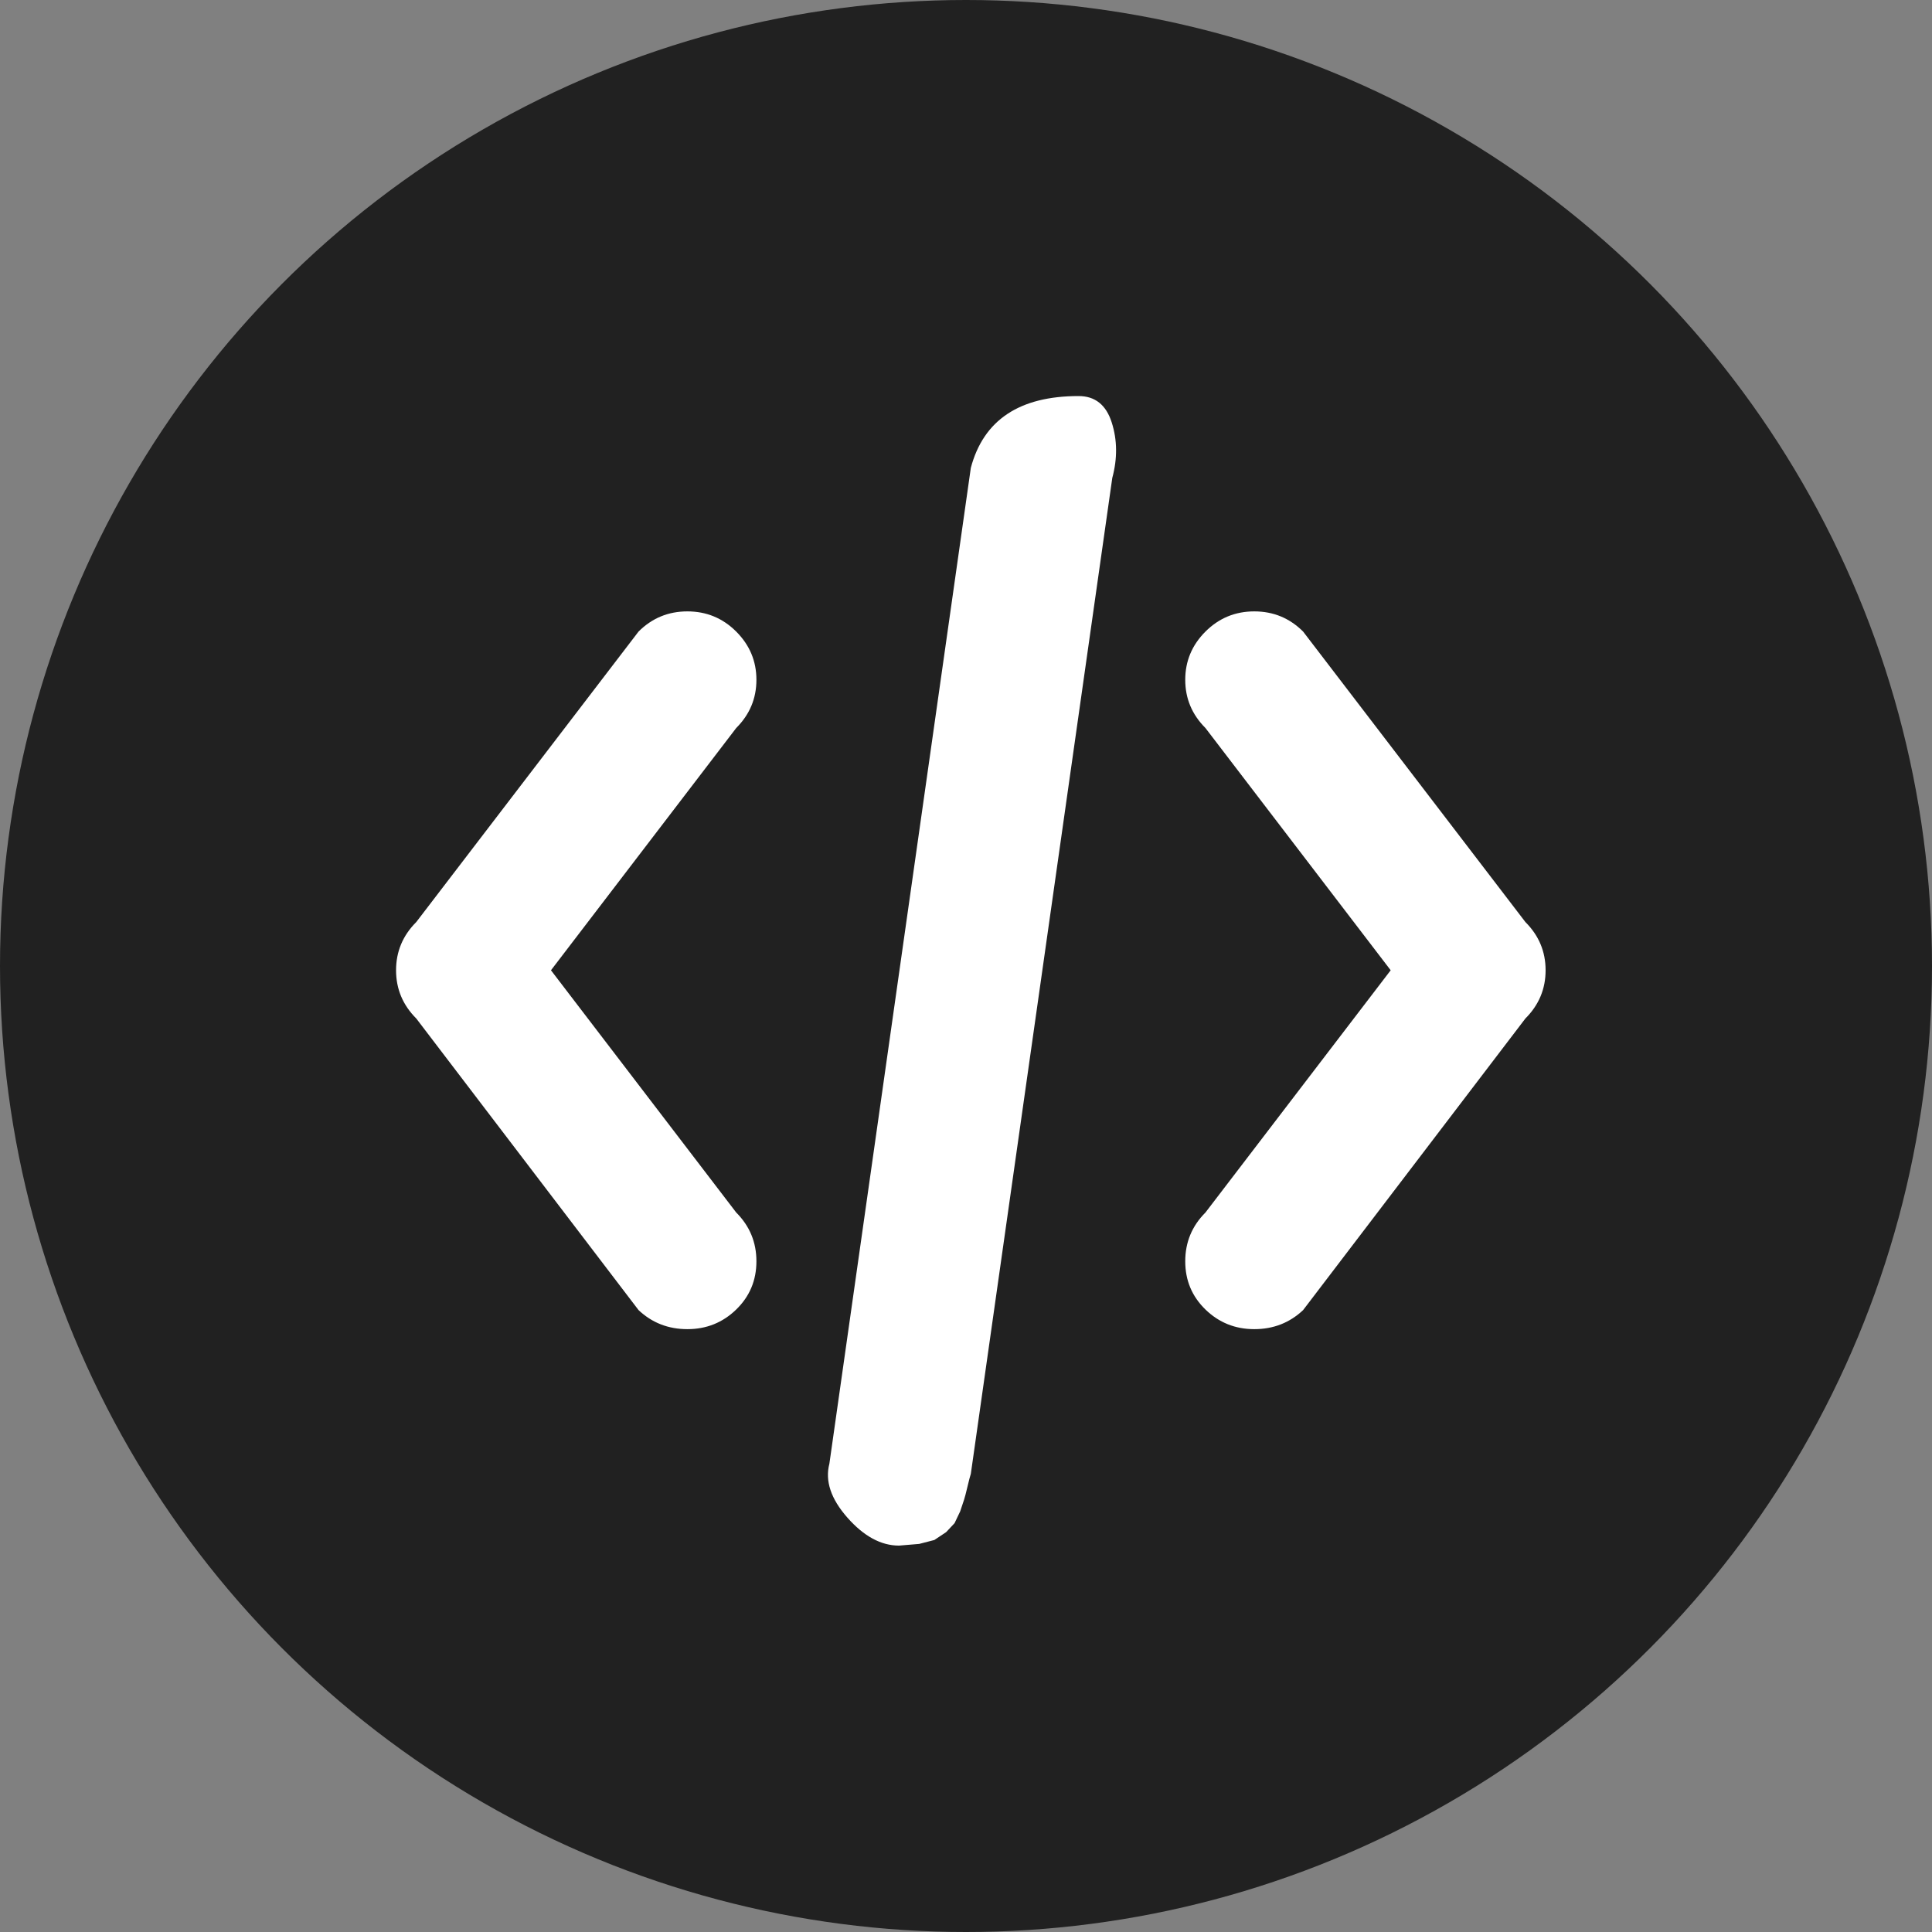 <svg width="200" height="200" viewBox="0 0 200 200" fill="none" xmlns="http://www.w3.org/2000/svg">
<rect x="0" y="0" width="200" height="200" fill="#808080" stroke="none"/>
<circle cx="100" cy="100" r="100" fill="#212121"/>
<path d="M157.908 105.434L134.898 135.62C133.504 136.935 131.819 137.593 129.843 137.593C127.868 137.593 126.183 136.916 124.788 135.561C123.394 134.207 122.696 132.543 122.696 130.569C122.696 128.596 123.394 126.912 124.788 125.519L143.963 100.442L124.788 75.365C123.394 73.972 122.696 72.308 122.696 70.373C122.696 68.438 123.394 66.774 124.788 65.38C126.183 63.987 127.868 63.291 129.843 63.291C131.819 63.291 133.504 63.987 134.898 65.38L157.908 95.45C159.303 96.843 160 98.507 160 100.442C160 102.377 159.303 104.041 157.908 105.434ZM100.5 152.57C100.423 152.802 100.306 153.247 100.151 153.905C99.996 154.563 99.88 155.008 99.803 155.24L99.396 156.459L98.815 157.678L97.943 158.607L96.723 159.42L95.154 159.826L93.062 160C91.203 160 89.421 159.033 87.717 157.098C86.012 155.163 85.393 153.305 85.857 151.525L100.5 48.43C101.817 43.477 105.536 41 111.656 41C113.361 41 114.503 41.909 115.084 43.728C115.666 45.547 115.685 47.463 115.143 49.475L100.5 152.57ZM76.212 135.561C74.817 136.916 73.132 137.593 71.157 137.593C69.181 137.593 67.496 136.935 66.102 135.62L43.092 105.434C41.697 104.041 41 102.377 41 100.442C41 98.507 41.697 96.843 43.092 95.45L66.102 65.38C67.496 63.987 69.181 63.291 71.157 63.291C73.132 63.291 74.817 63.987 76.212 65.38C77.606 66.774 78.304 68.438 78.304 70.373C78.304 72.308 77.606 73.972 76.212 75.365L57.037 100.442L76.212 125.519C77.606 126.912 78.304 128.596 78.304 130.569C78.304 132.543 77.606 134.207 76.212 135.561Z" fill="white"/>
</svg>
